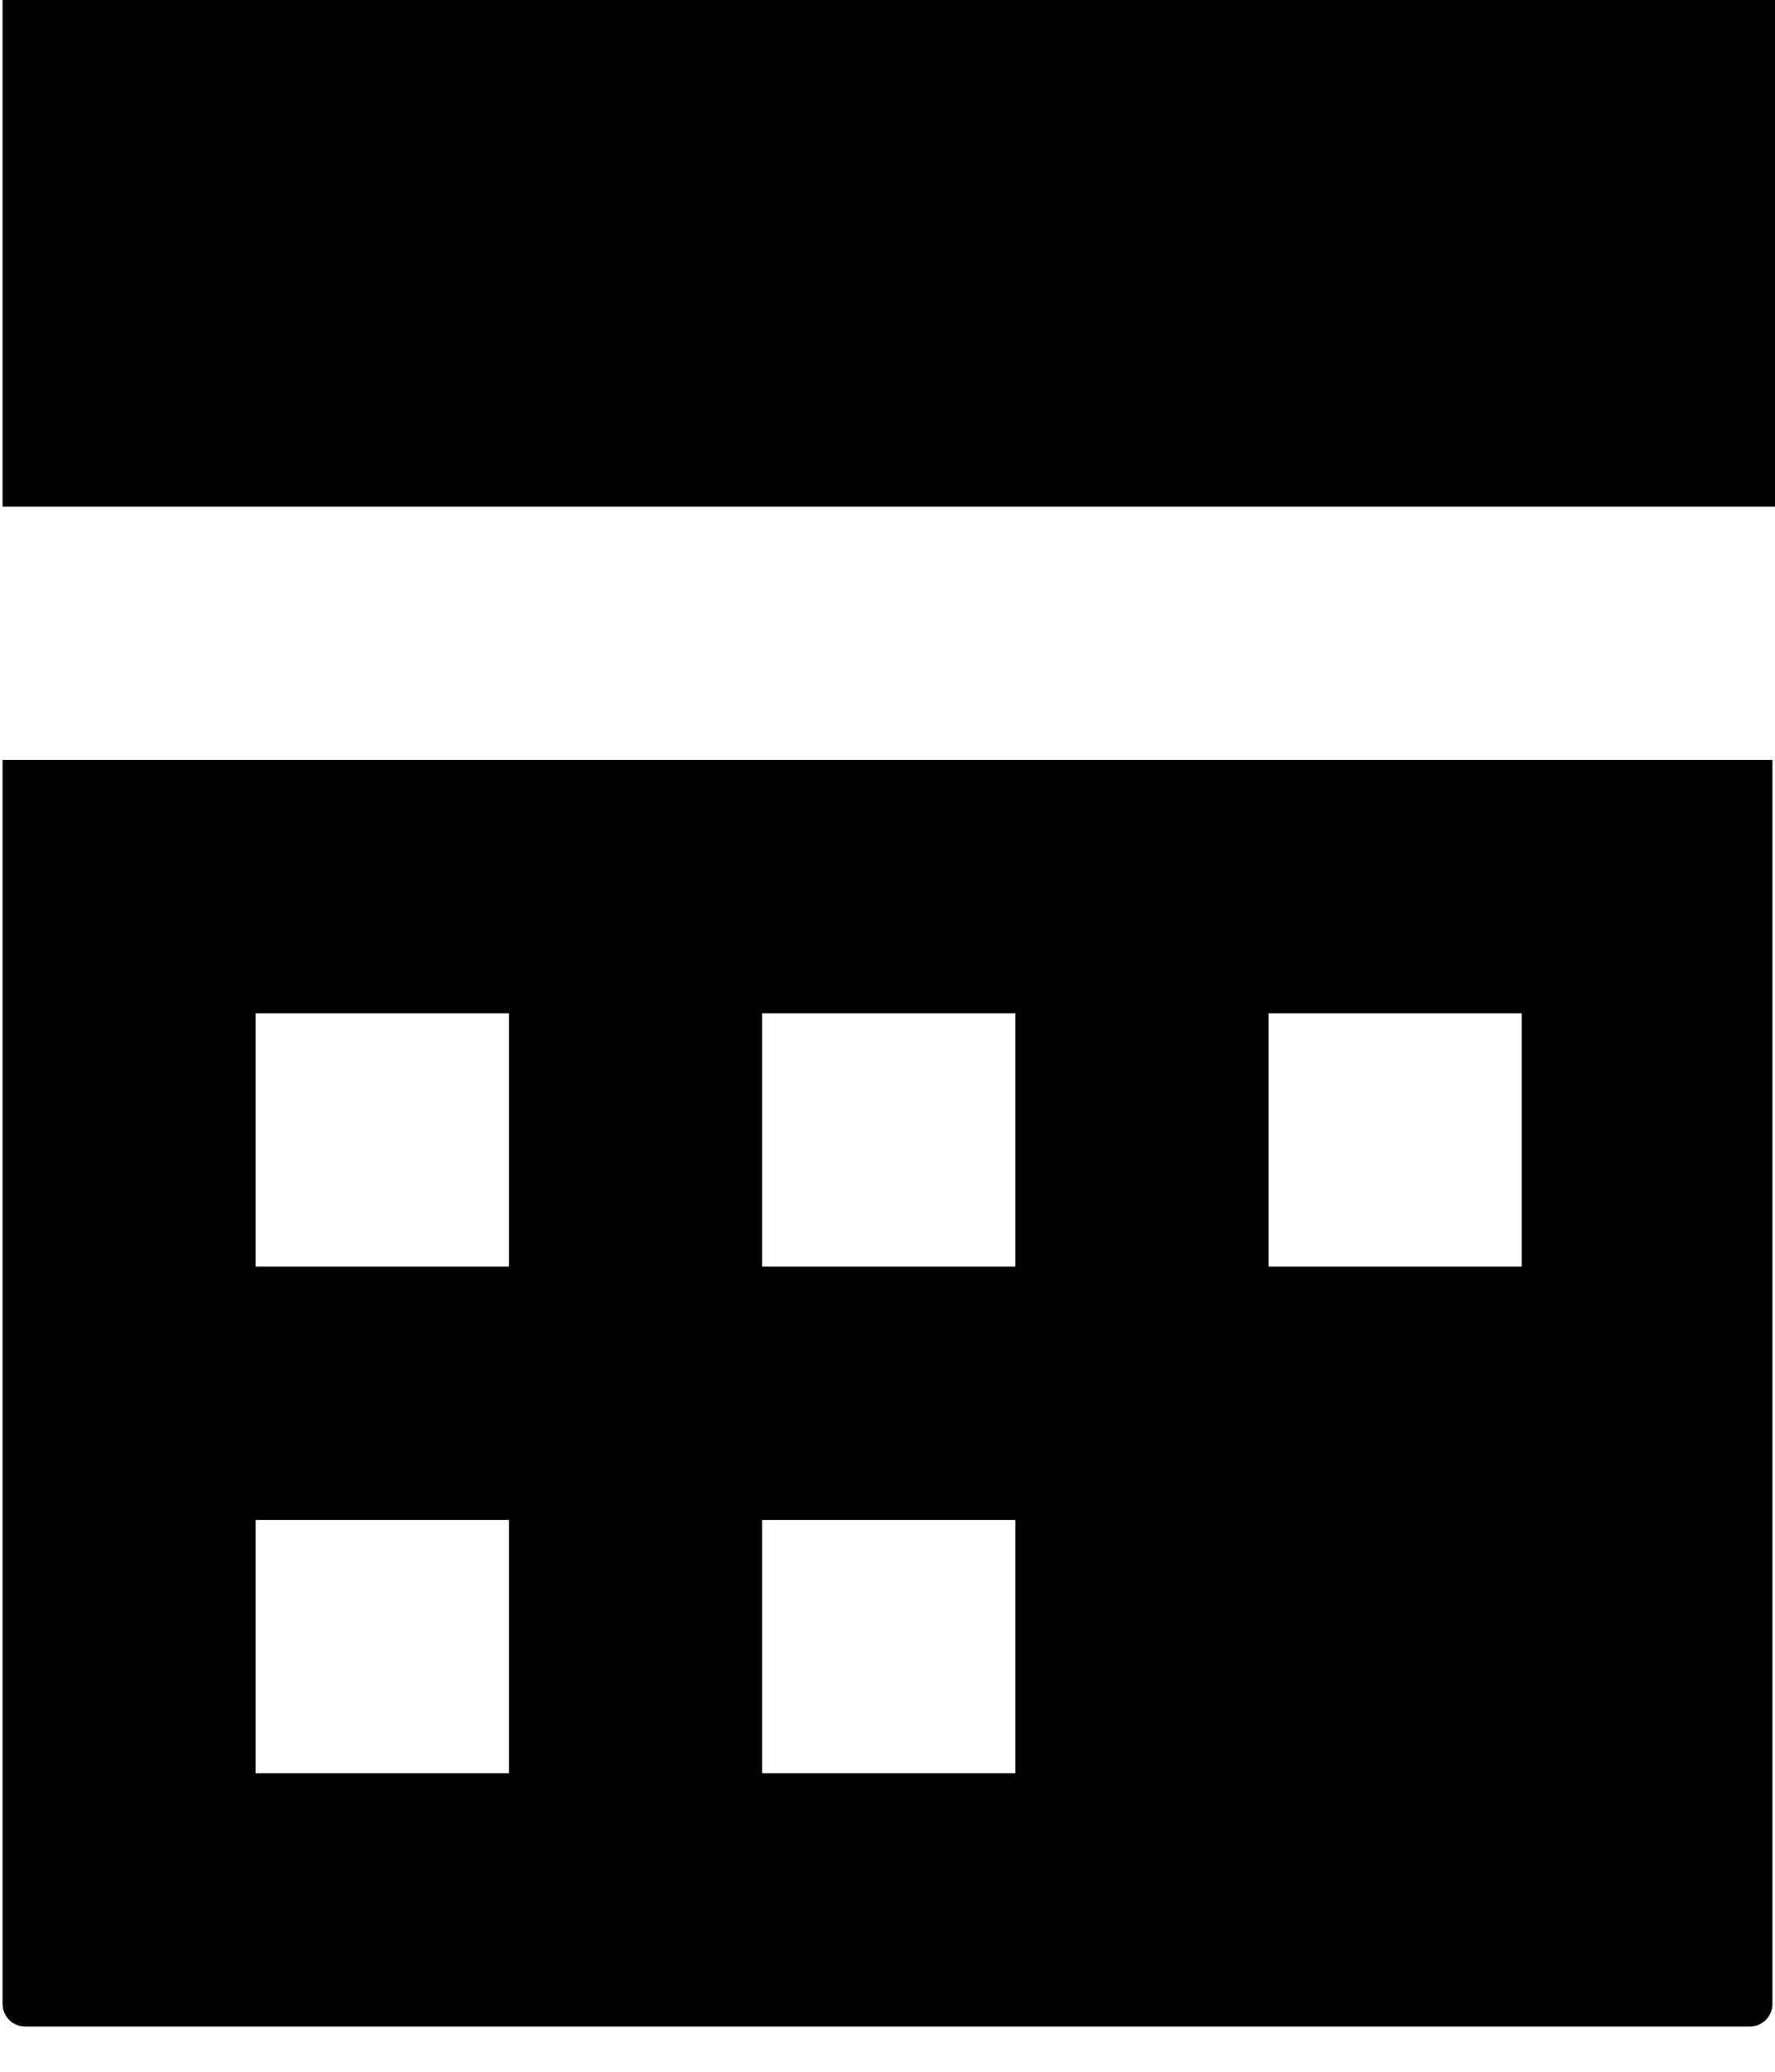 <svg width="18" height="21" viewBox="0 0 18 21" fill="none" xmlns="http://www.w3.org/2000/svg">
<path d="M0.026 0V5.136H18V0H0.026ZM0.026 7.703V20.311C0.026 20.439 0.128 20.542 0.257 20.542H17.743C17.872 20.542 17.974 20.439 17.974 20.311V7.703H0H0.026ZM2.593 10.271H5.161V12.839H2.593V10.271ZM7.729 10.271H10.297V12.839H7.729V10.271ZM12.864 10.271H15.432V12.839H12.864V10.271ZM2.593 15.407H5.161V17.974H2.593V15.407ZM7.729 15.407H10.297V17.974H7.729V15.407Z" fill="black"/>
</svg>
